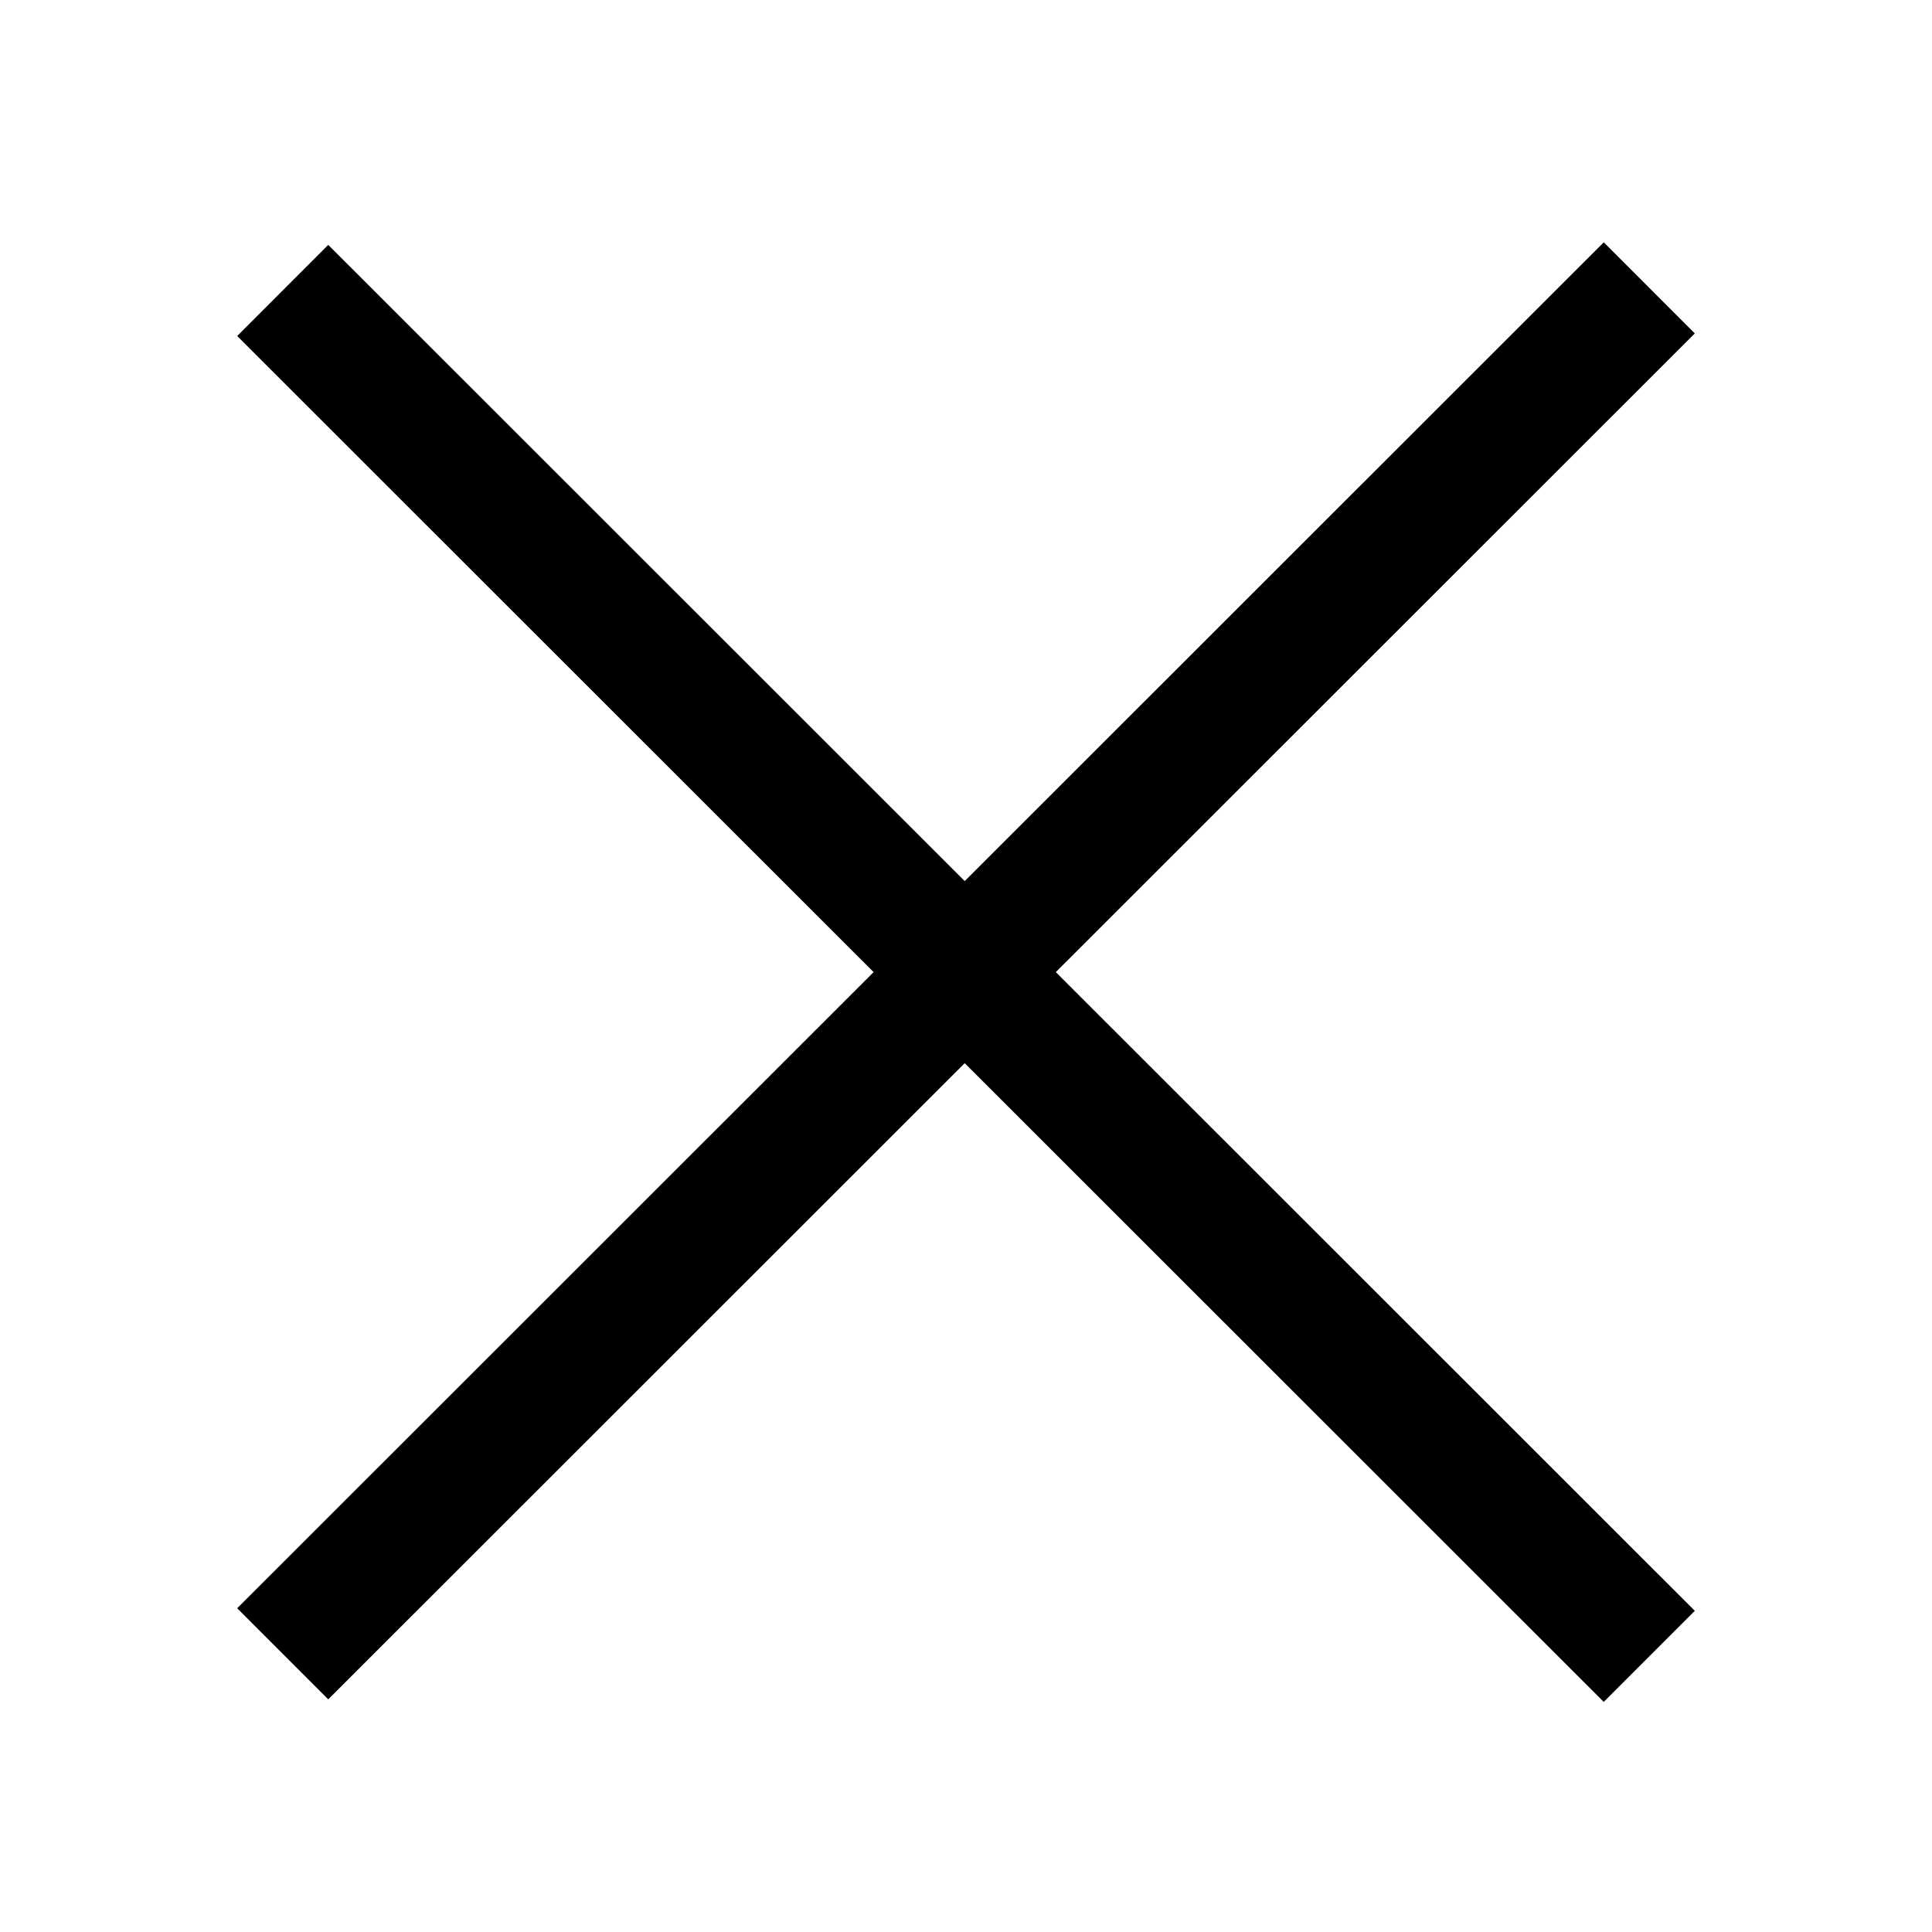 <?xml version="1.0" encoding="UTF-8"?>
<svg id="_レイヤー_2" data-name="レイヤー_2" xmlns="http://www.w3.org/2000/svg" viewBox="0 0 30 30">
  <defs>
    <style>
      .cls-1 {
        stroke: #000;
        stroke-miterlimit: 10;
        stroke-width: 2px;
      }

      .cls-2 {
        fill: #fff;
      }
    </style>
  </defs>
  <g id="_レイヤー_1-2" data-name="レイヤー_1">
    <g>
      <rect class="cls-2" width="30" height="30"/>
      <g>
        <line class="cls-1" x1="4.39" y1="25.68" x2="25.61" y2="4.47"/>
        <line class="cls-1" x1="4.39" y1="4.51" x2="25.61" y2="25.72"/>
      </g>
    </g>
  </g>
</svg>